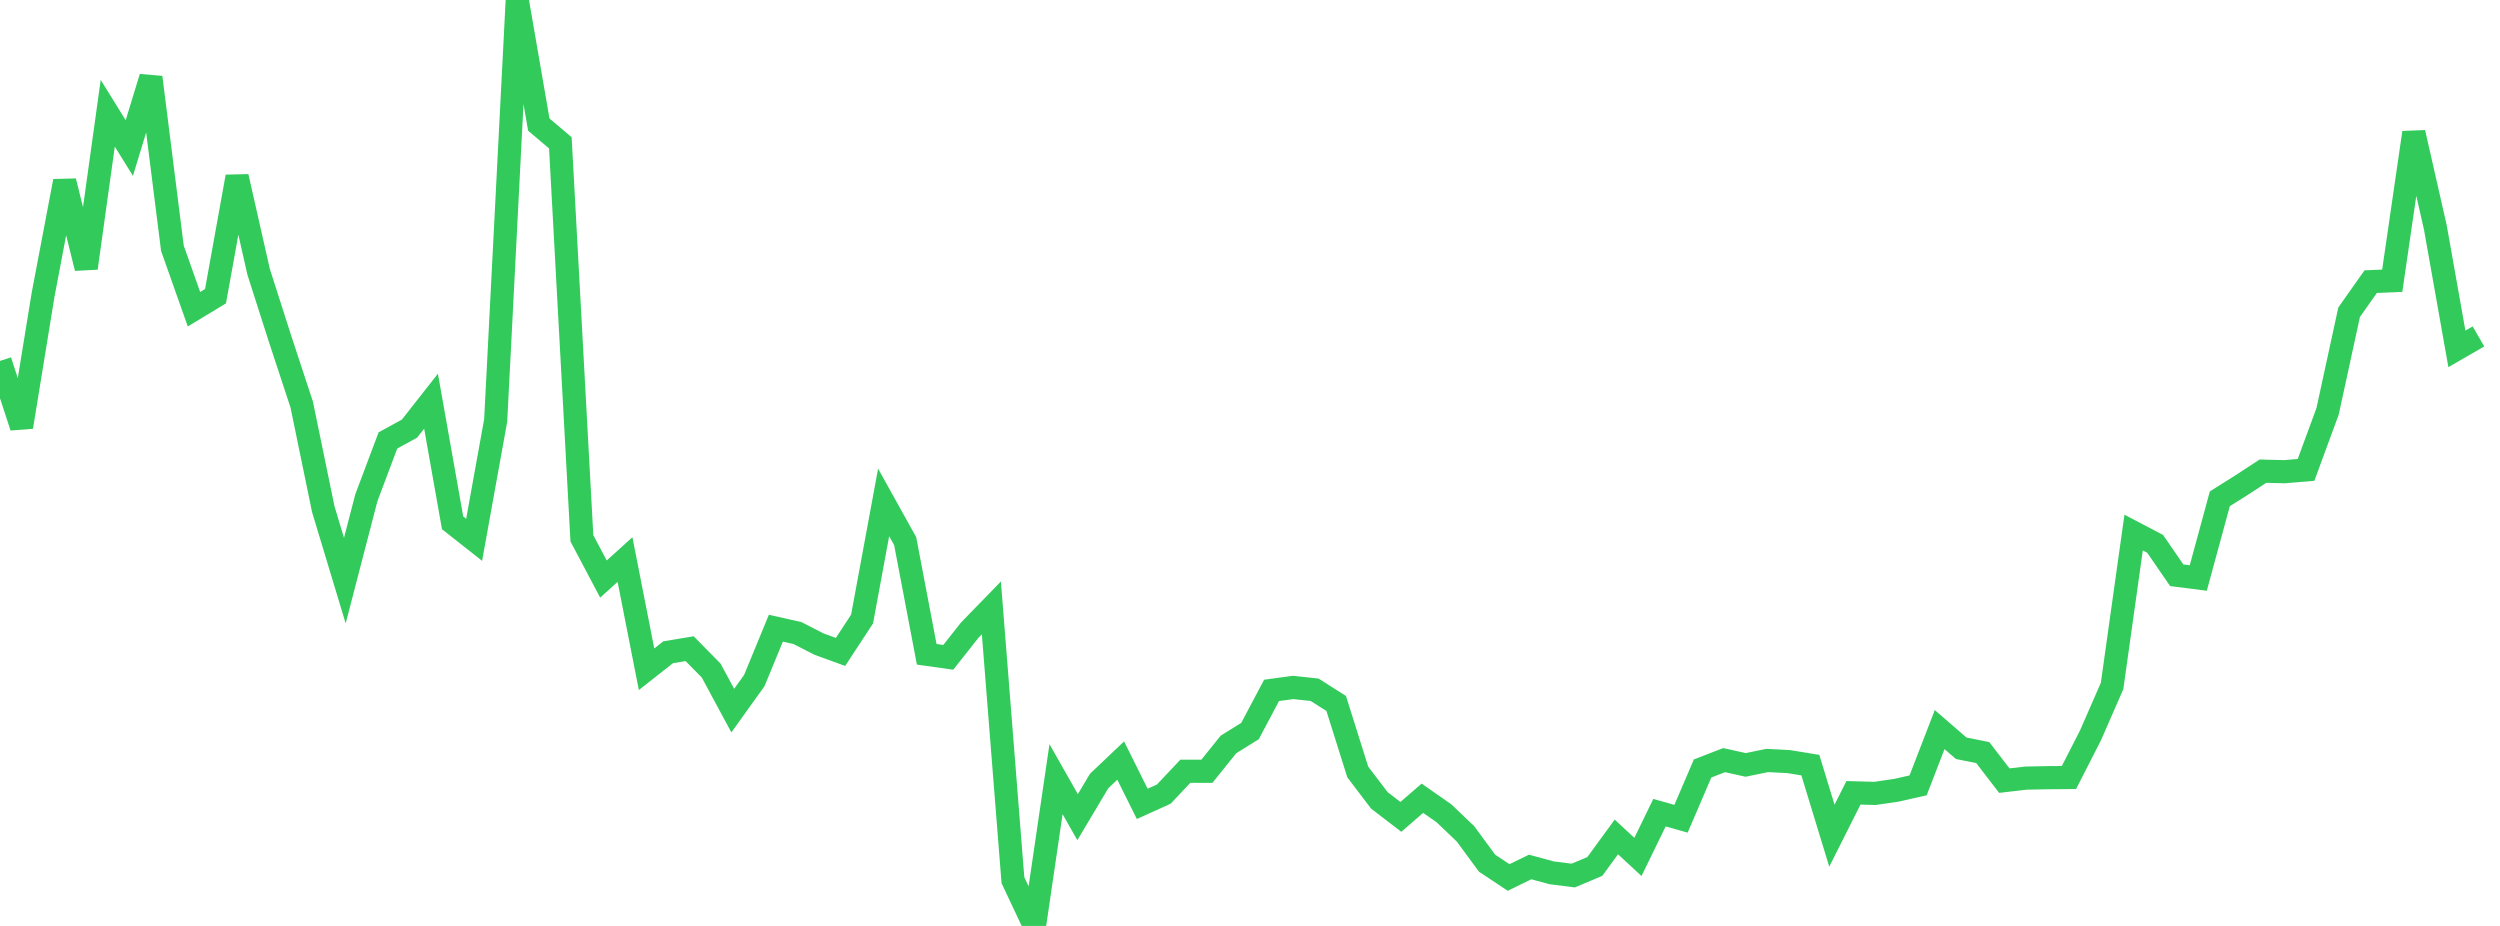 <?xml version="1.0" standalone="no"?>
<!DOCTYPE svg PUBLIC "-//W3C//DTD SVG 1.1//EN" "http://www.w3.org/Graphics/SVG/1.1/DTD/svg11.dtd">

<svg width="135" height="50" viewBox="0 0 135 50" preserveAspectRatio="none" 
  xmlns="http://www.w3.org/2000/svg"
  xmlns:xlink="http://www.w3.org/1999/xlink">


<polyline points="0.0, 19.49 1.164, 23.055 2.328, 15.909 3.491, 9.784 4.655, 14.478 5.819, 6.115 6.983, 7.995 8.147, 4.175 9.31, 13.406 10.474, 16.697 11.638, 15.993 12.802, 9.539 13.966, 14.68 15.129, 18.313 16.293, 21.848 17.457, 27.497 18.621, 31.353 19.784, 26.876 20.948, 23.783 22.112, 23.146 23.276, 21.664 24.44, 28.232 25.603, 29.15 26.767, 22.704 27.931, 0.0 29.095, 6.727 30.259, 7.713 31.422, 29.068 32.586, 31.269 33.75, 30.215 34.914, 36.14 36.078, 35.223 37.241, 35.029 38.405, 36.213 39.569, 38.373 40.733, 36.749 41.897, 33.922 43.06, 34.184 44.224, 34.78 45.388, 35.204 46.552, 33.428 47.716, 27.129 48.879, 29.221 50.043, 35.332 51.207, 35.495 52.371, 34.022 53.534, 32.826 54.698, 47.531 55.862, 50.0 57.026, 42.075 58.19, 44.127 59.353, 42.175 60.517, 41.071 61.681, 43.409 62.845, 42.882 64.009, 41.647 65.172, 41.649 66.336, 40.201 67.5, 39.477 68.664, 37.281 69.828, 37.122 70.991, 37.248 72.155, 37.988 73.319, 41.687 74.483, 43.218 75.647, 44.111 76.81, 43.105 77.974, 43.918 79.138, 45.03 80.302, 46.613 81.466, 47.384 82.629, 46.817 83.793, 47.133 84.957, 47.279 86.121, 46.788 87.284, 45.195 88.448, 46.275 89.612, 43.885 90.776, 44.212 91.94, 41.497 93.103, 41.047 94.267, 41.305 95.431, 41.066 96.595, 41.127 97.759, 41.317 98.922, 45.127 100.086, 42.812 101.25, 42.844 102.414, 42.673 103.578, 42.409 104.741, 39.398 105.905, 40.406 107.069, 40.639 108.233, 42.154 109.397, 42.019 110.56, 41.995 111.724, 41.986 112.888, 39.707 114.052, 37.043 115.216, 28.759 116.379, 29.369 117.543, 31.064 118.707, 31.212 119.871, 26.935 121.034, 26.203 122.198, 25.443 123.362, 25.472 124.526, 25.374 125.69, 22.212 126.853, 16.859 128.017, 15.209 129.181, 15.16 130.345, 7.161 131.509, 12.283 132.672, 18.839 133.836, 18.167" fill="none" stroke="#32ca5b" stroke-width="1.25"/>

</svg>